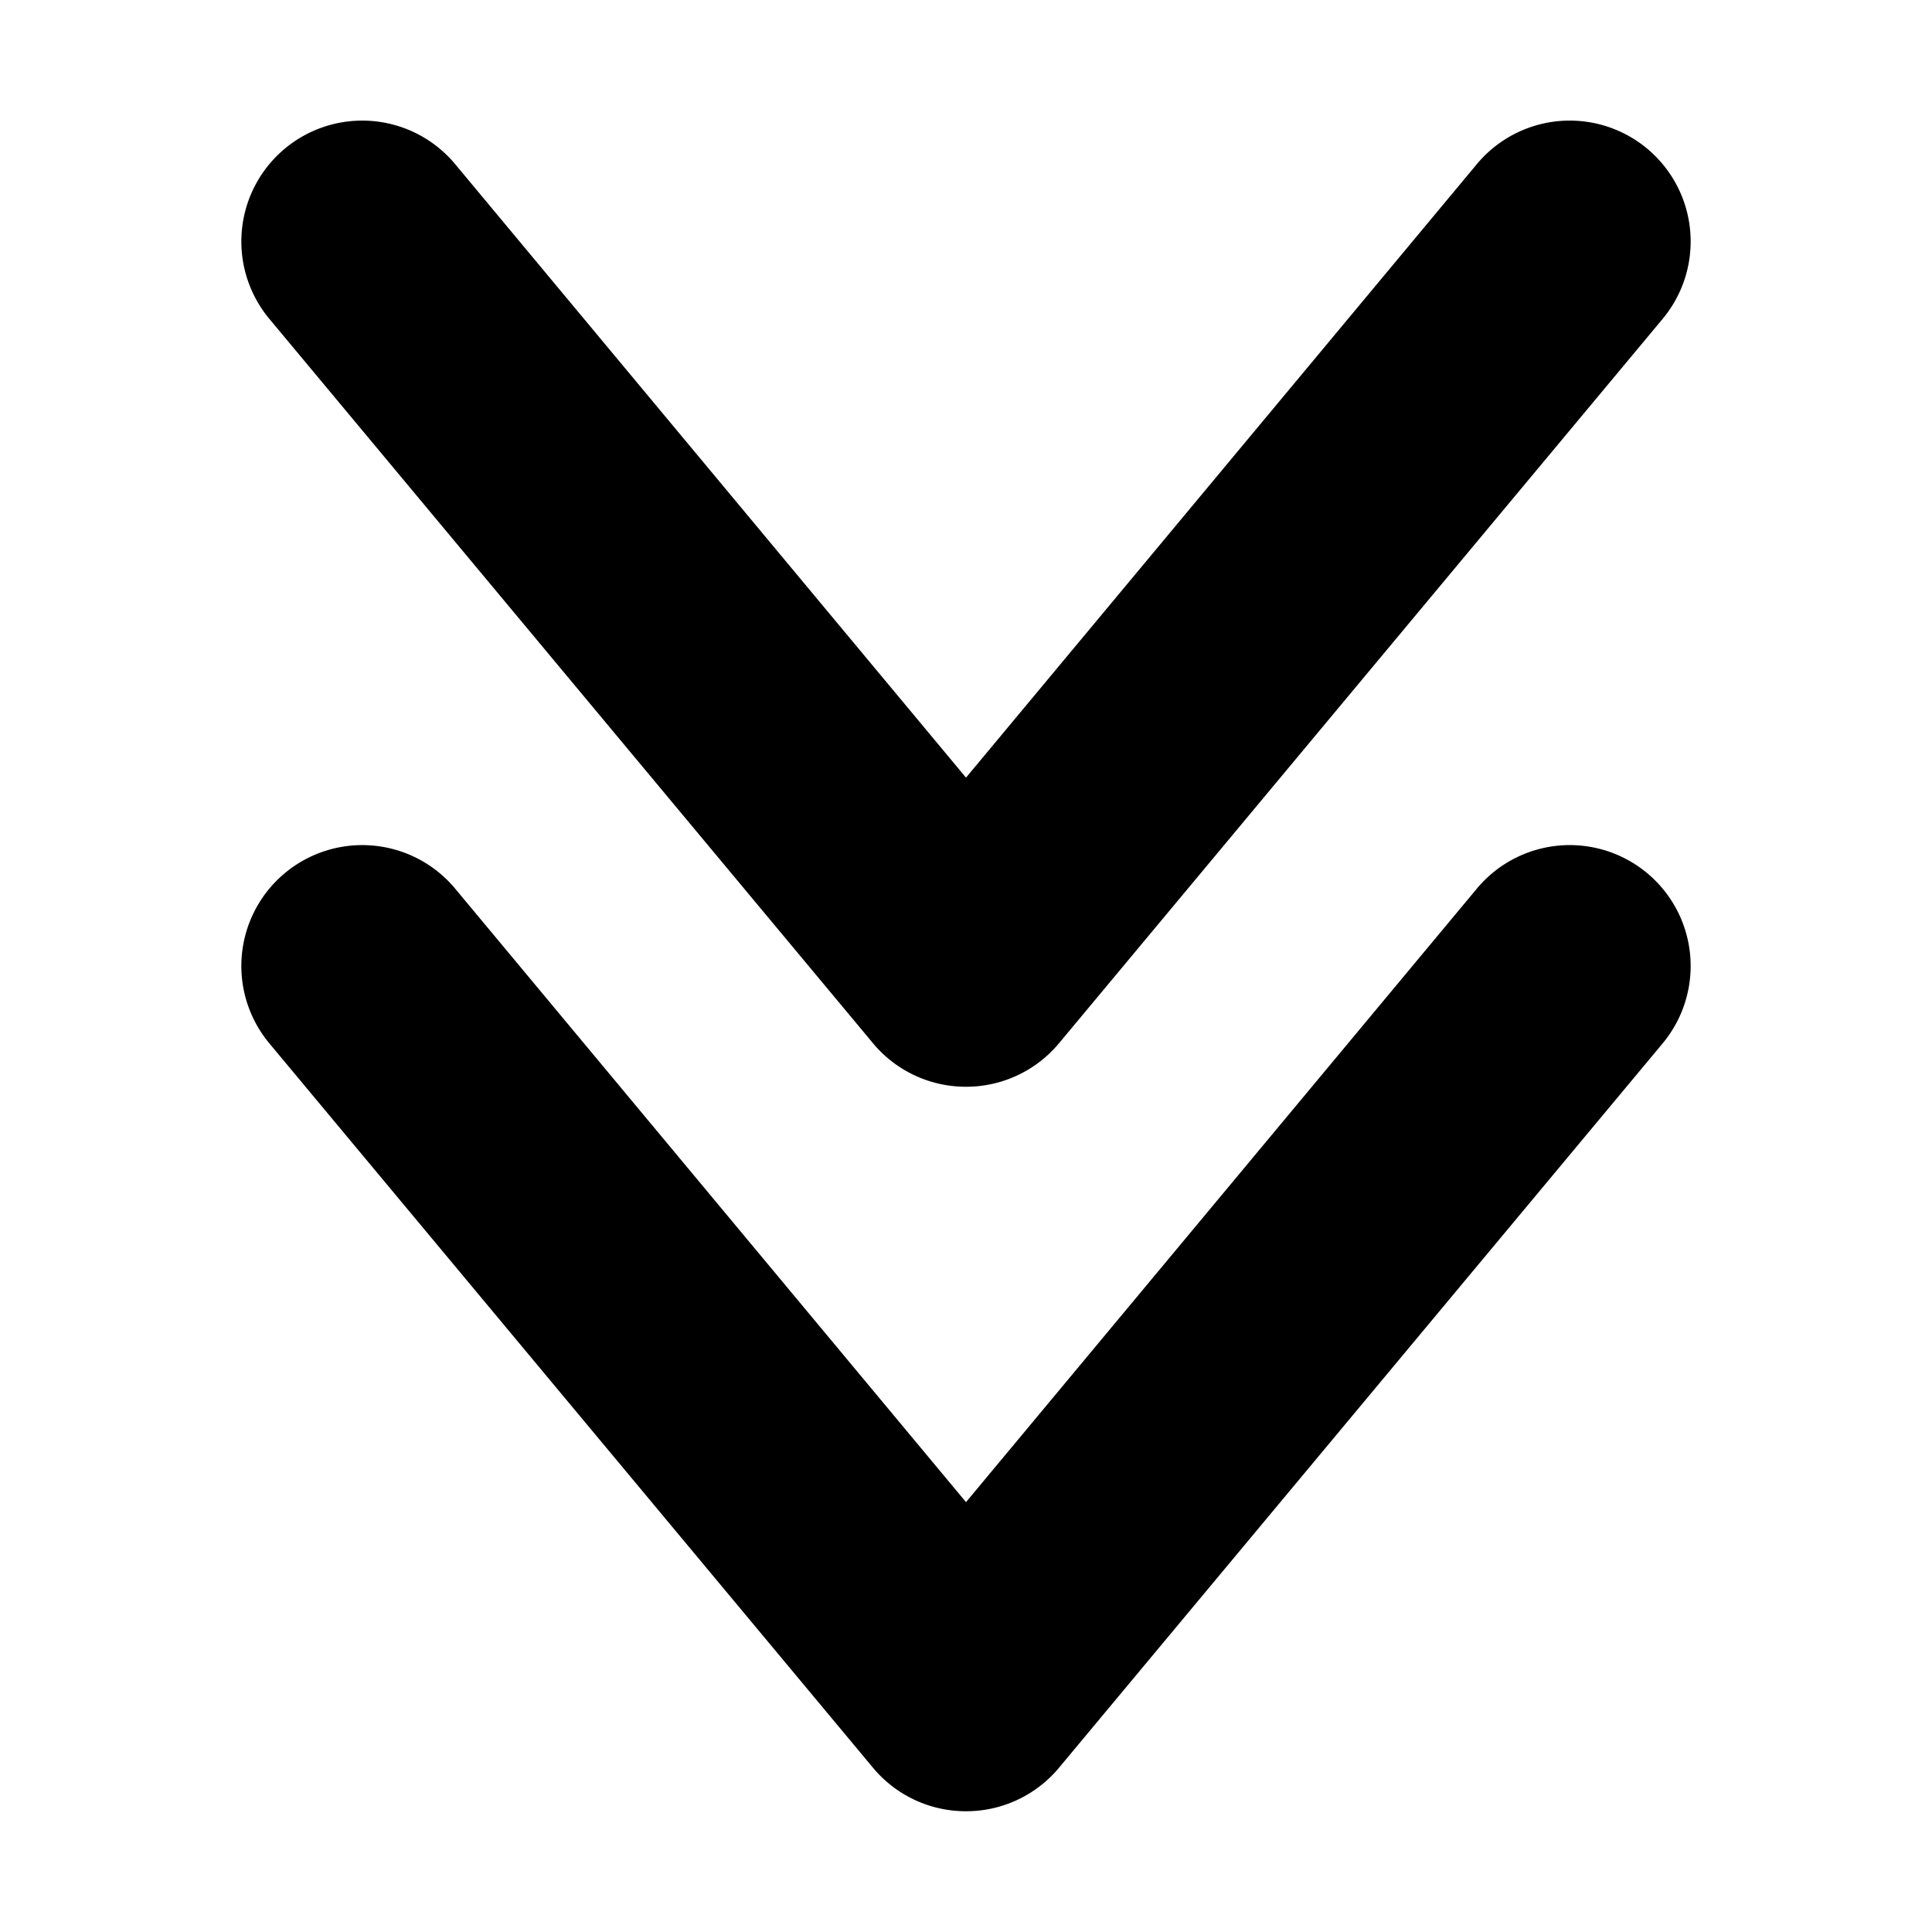 <svg id="black" xmlns="http://www.w3.org/2000/svg" viewBox="0 0 16 16"><path d="M8,9a1,1,0,0,1-.77-.36l-5-6A1,1,0,0,1,3.77,1.36L8,6.44l4.23-5.08a1,1,0,0,1,1.54,1.28l-5,6A1,1,0,0,1,8,9Z"/><path d="M8,15a1,1,0,0,1-.77-.36l-5-6A1,1,0,0,1,3.77,7.36L8,12.44l4.23-5.08a1,1,0,0,1,1.54,1.28l-5,6A1,1,0,0,1,8,15Z"/></svg>